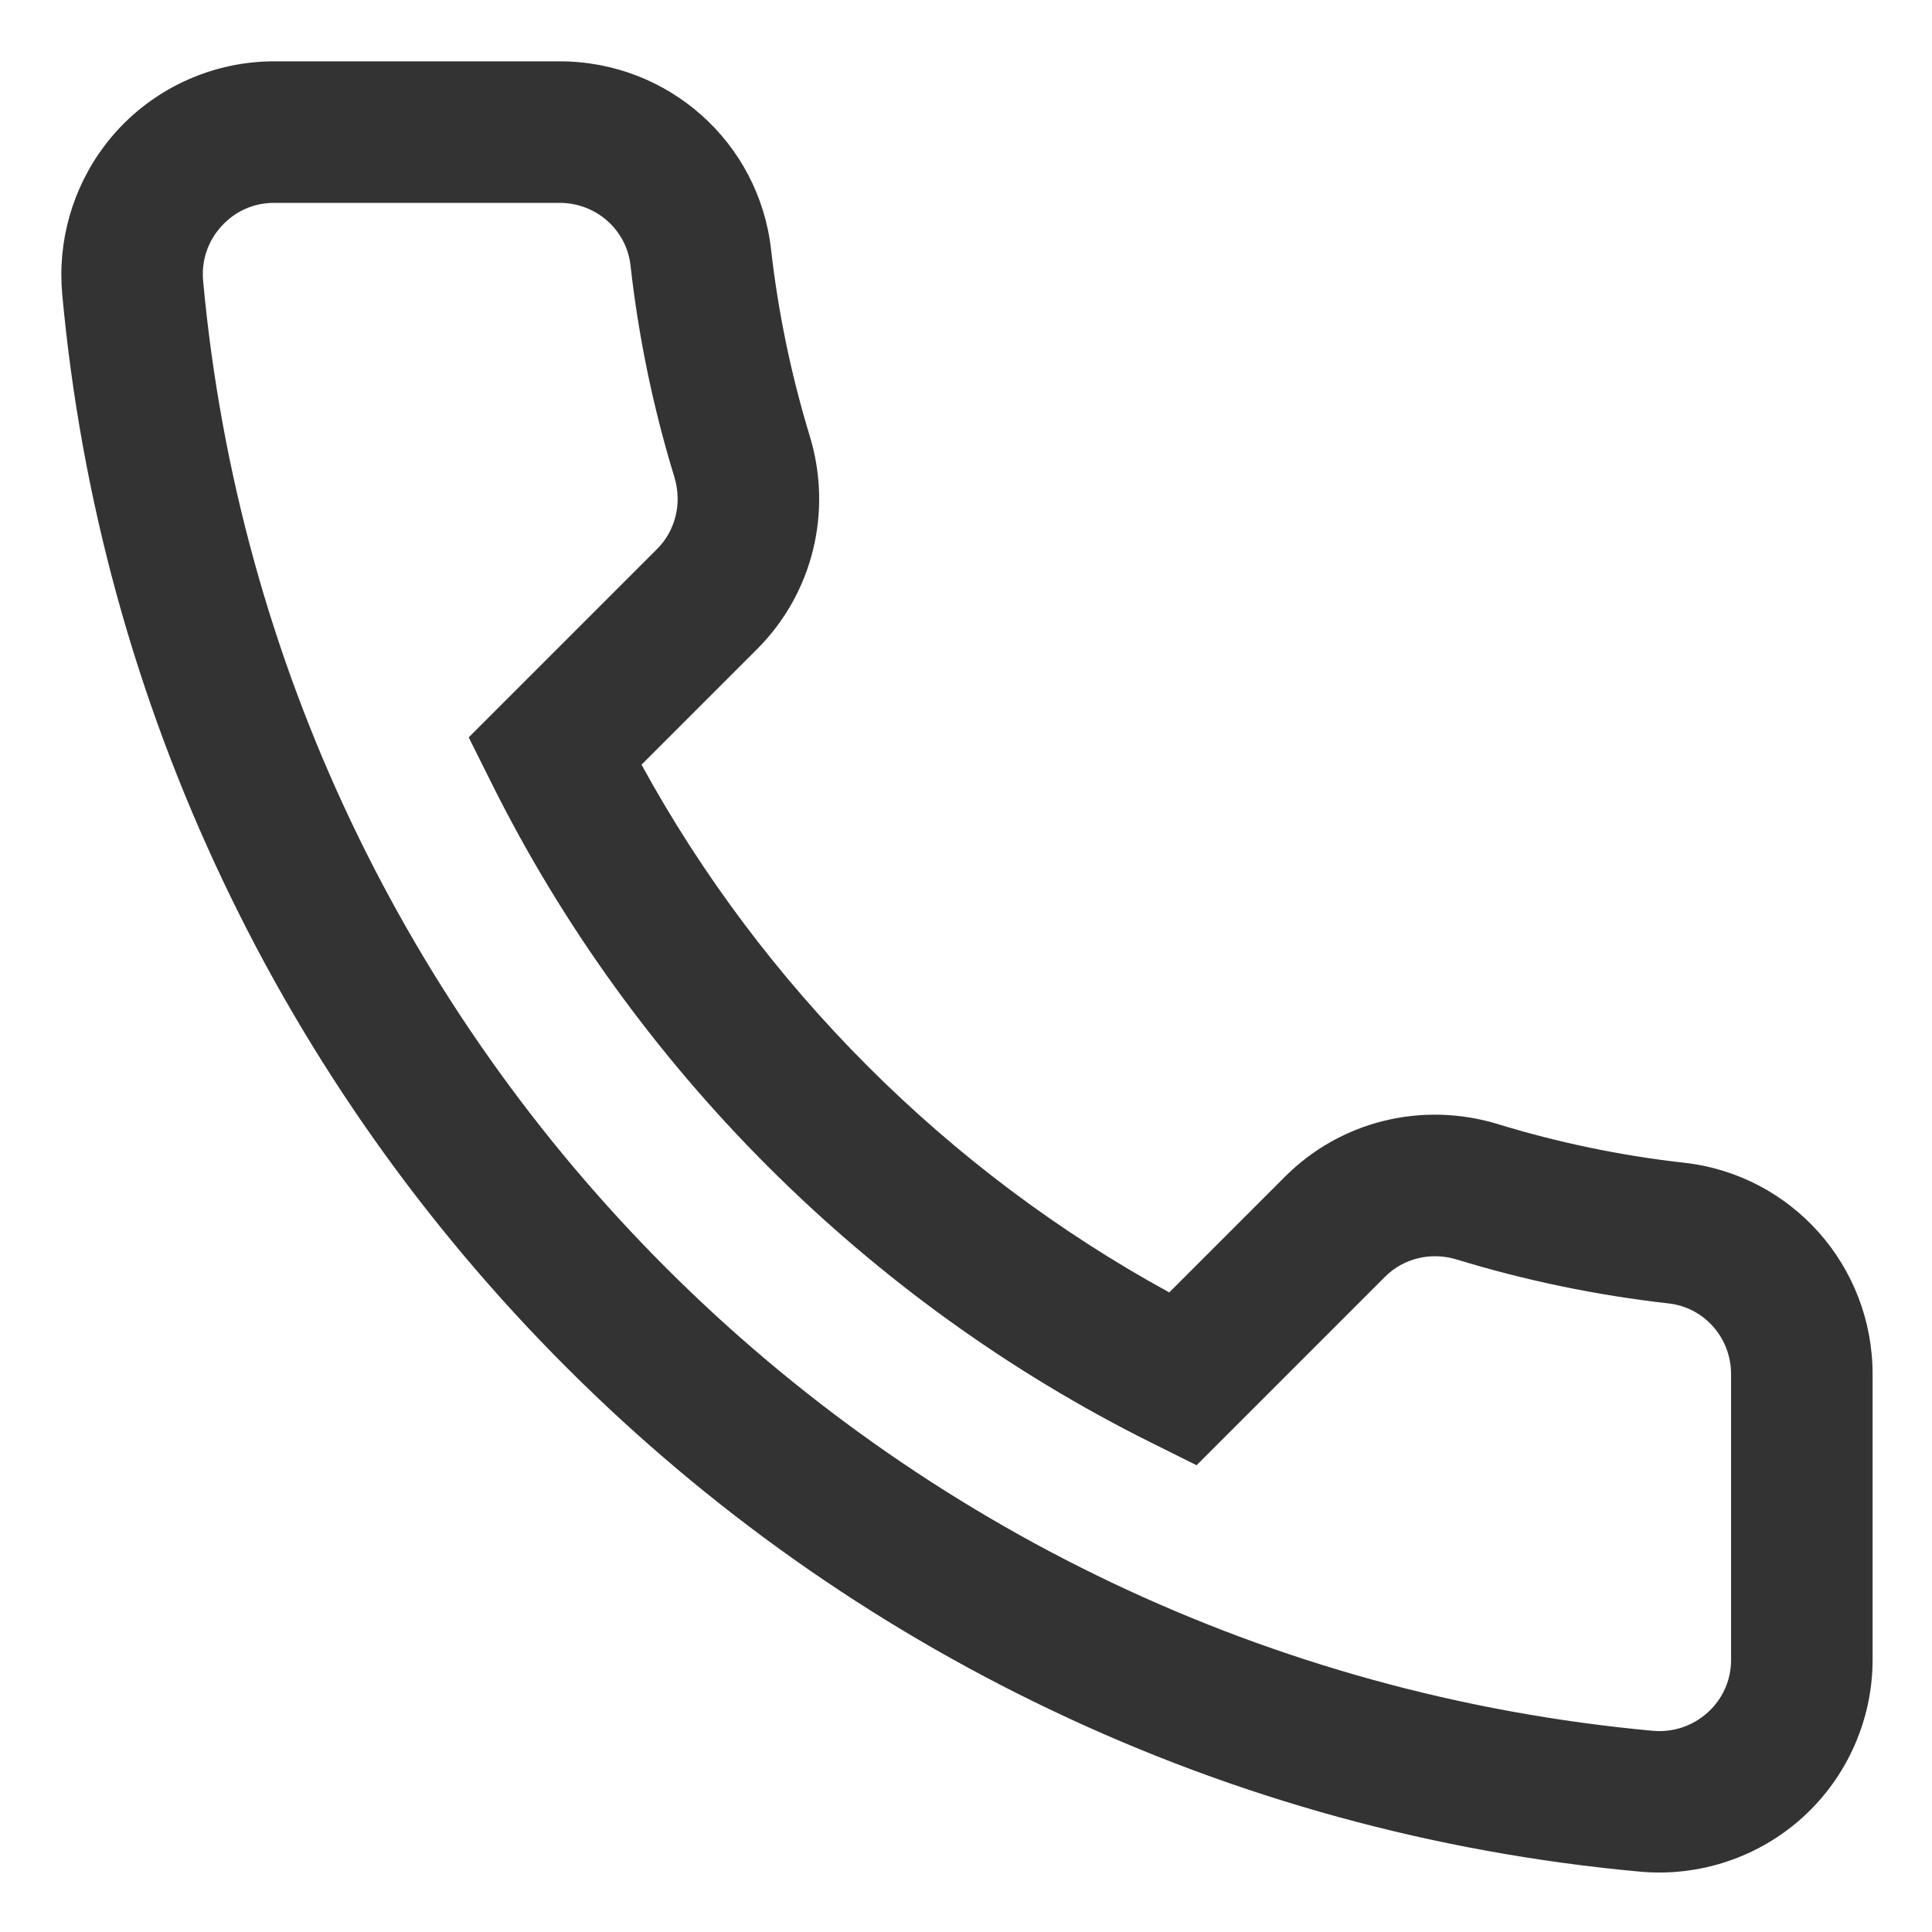 <?xml version="1.0" encoding="UTF-8"?> <svg xmlns="http://www.w3.org/2000/svg" width="20" height="20" viewBox="0 0 20 20" fill="none"><g clip-path="url(#clip0_1343_4221)"><path d="M0.635 2.843C0.635 2.295 0.84 1.76 1.212 1.352C1.628 0.896 2.22 0.635 2.837 0.635L5.794 0.635C6.917 0.635 7.857 1.472 7.982 2.583C8.056 3.236 8.191 3.885 8.382 4.512C8.622 5.297 8.414 6.142 7.839 6.718L6.641 7.916C7.896 10.21 9.809 12.124 12.104 13.379L13.302 12.181C13.877 11.605 14.722 11.397 15.507 11.637C16.134 11.829 16.783 11.964 17.437 12.037C18.547 12.162 19.385 13.103 19.385 14.225L19.385 17.182C19.385 17.799 19.123 18.392 18.667 18.808C18.209 19.226 17.592 19.432 16.974 19.375C14.852 19.18 12.804 18.618 10.885 17.704C9.02 16.816 7.331 15.622 5.864 14.155C4.398 12.689 3.204 11 2.316 9.135C1.402 7.216 0.839 5.167 0.644 3.045C0.638 2.978 0.635 2.911 0.635 2.843ZM7.015 5.164C7.015 5.09 7.004 5.015 6.982 4.941C6.763 4.228 6.61 3.49 6.527 2.747C6.485 2.378 6.17 2.1 5.794 2.1L2.837 2.1C2.628 2.1 2.435 2.185 2.294 2.34C2.151 2.496 2.083 2.699 2.103 2.911C2.836 10.873 9.147 17.184 17.108 17.917C17.32 17.936 17.523 17.868 17.68 17.726C17.835 17.584 17.92 17.392 17.92 17.182L17.92 14.225C17.92 13.849 17.642 13.534 17.273 13.493C16.53 13.409 15.791 13.256 15.079 13.038C14.813 12.957 14.529 13.025 14.338 13.217L12.387 15.168L11.915 14.933C8.975 13.47 6.55 11.045 5.087 8.104L4.852 7.633L6.803 5.682C6.941 5.544 7.015 5.357 7.015 5.164Z" fill="#333333"></path></g><defs><clipPath id="clip0_1343_4221"><rect width="20" height="20" fill="white" transform="translate(20) rotate(90)"></rect></clipPath></defs></svg> 
